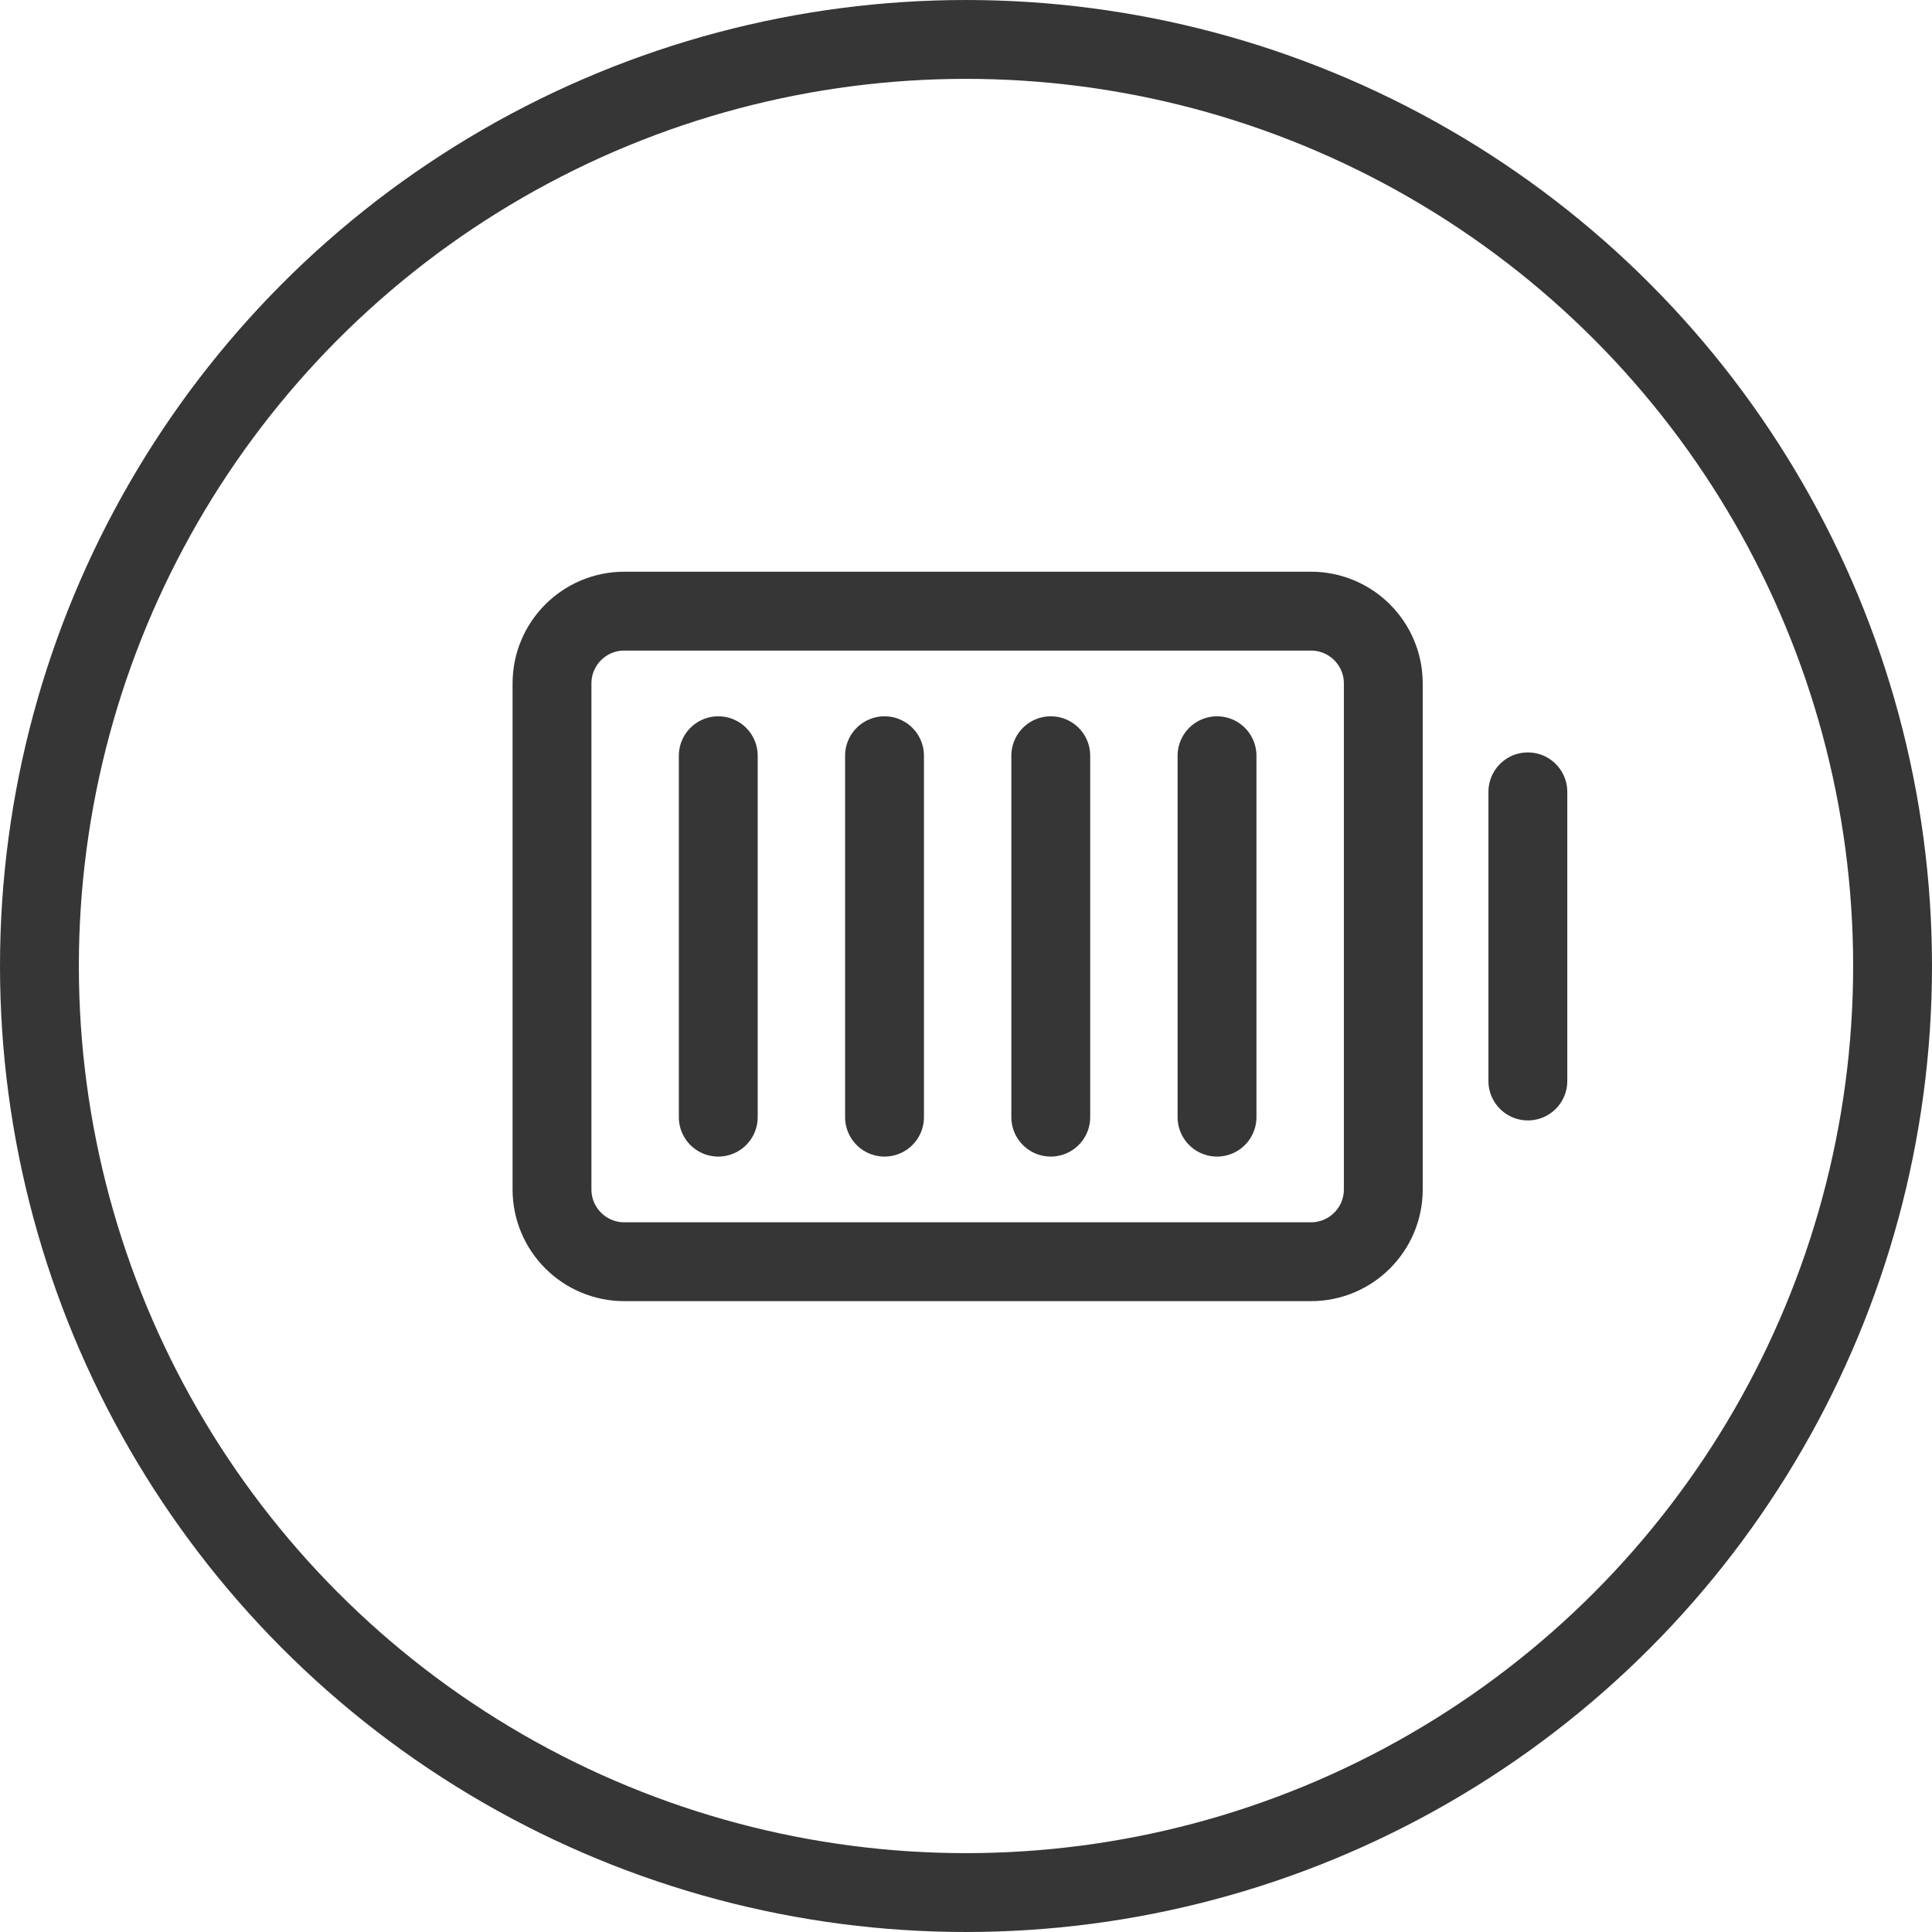 <?xml version="1.0" encoding="UTF-8"?> <svg xmlns="http://www.w3.org/2000/svg" width="98" height="98" viewBox="0 0 98 98" fill="none"> <path d="M77.5 40.166V54.833" stroke="#363636" stroke-width="4" stroke-linecap="round" stroke-linejoin="round"></path> <path d="M70.167 60.333V34.667C70.167 32.642 68.525 31 66.5 31L31.667 31C29.642 31 28 32.642 28 34.667V60.333C28 62.358 29.642 64 31.667 64H66.5C68.525 64 70.167 62.358 70.167 60.333Z" stroke="#363636" stroke-width="4" stroke-linecap="round" stroke-linejoin="round"></path> <path d="M53.3 56.667V38.334" stroke="#363636" stroke-width="4" stroke-linecap="round" stroke-linejoin="round"></path> <path d="M44.867 56.667V38.334" stroke="#363636" stroke-width="4" stroke-linecap="round" stroke-linejoin="round"></path> <path d="M36.434 56.667V38.334" stroke="#363636" stroke-width="4" stroke-linecap="round" stroke-linejoin="round"></path> <path d="M61.733 56.667V38.334" stroke="#363636" stroke-width="4" stroke-linecap="round" stroke-linejoin="round"></path> <circle cx="49" cy="49" r="47" stroke="#363636" stroke-width="4"></circle> </svg> 